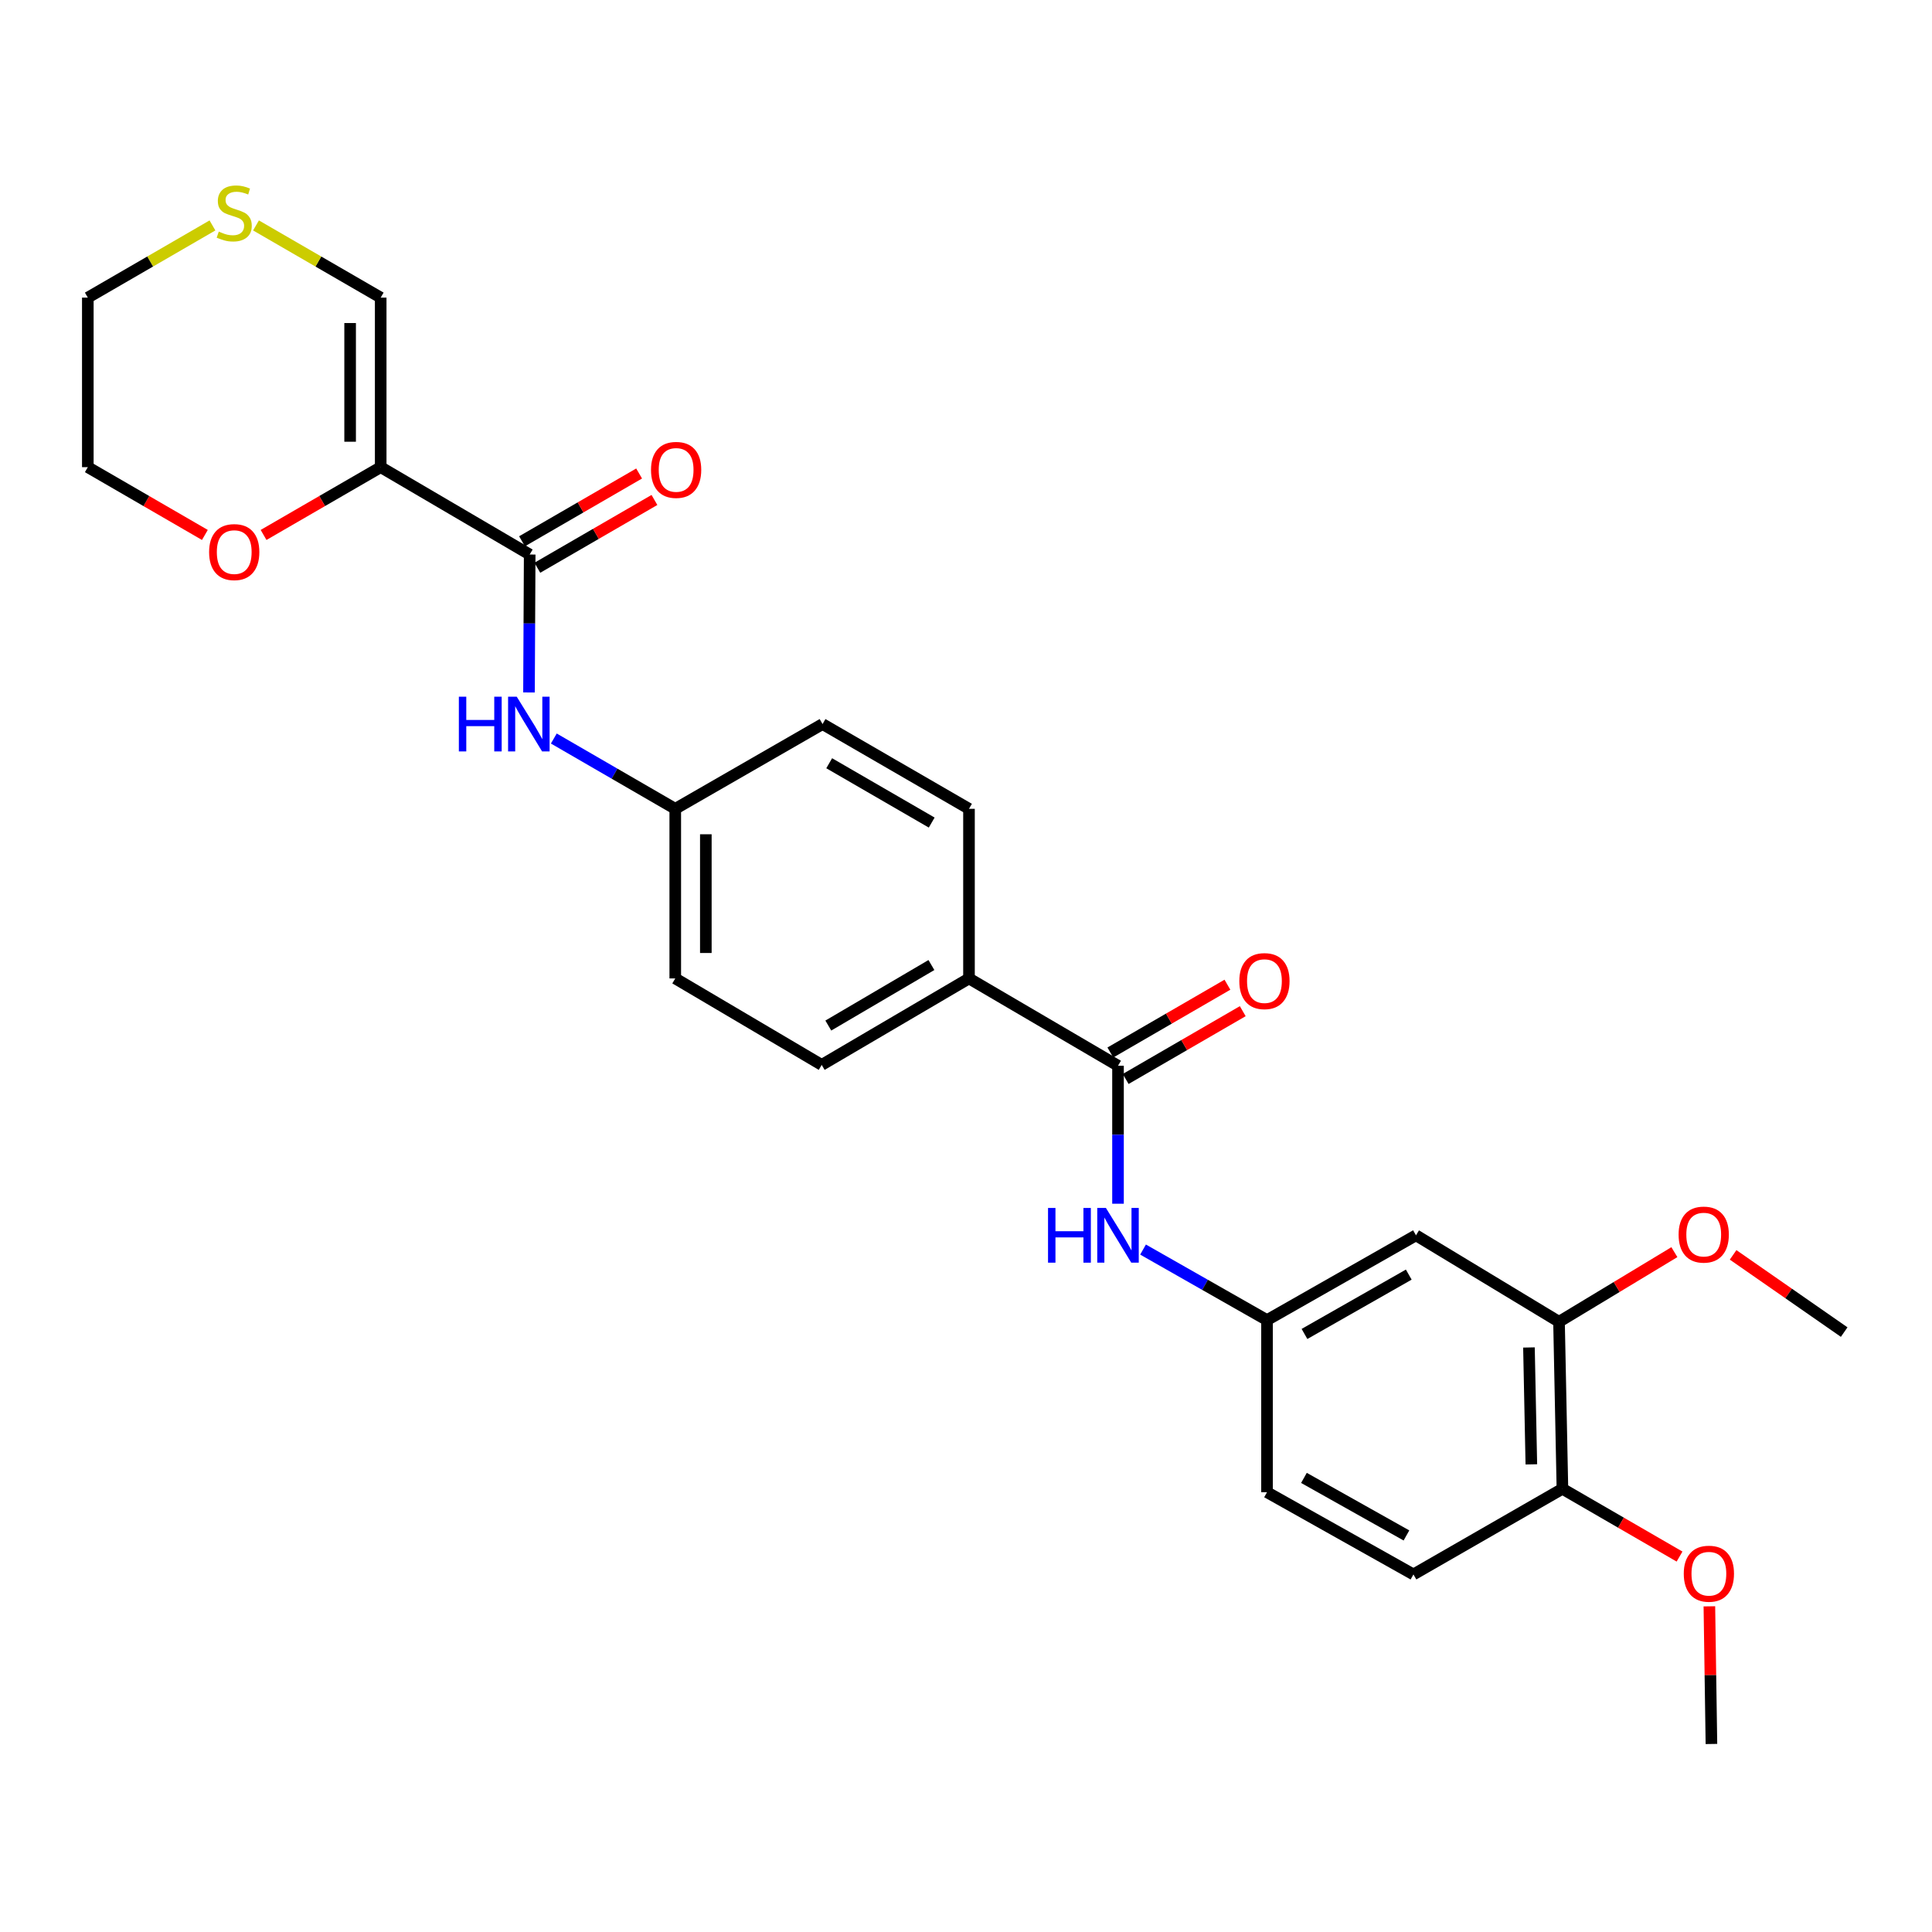<?xml version='1.0' encoding='iso-8859-1'?>
<svg version='1.1' baseProfile='full'
              xmlns='http://www.w3.org/2000/svg'
                      xmlns:rdkit='http://www.rdkit.org/xml'
                      xmlns:xlink='http://www.w3.org/1999/xlink'
                  xml:space='preserve'
width='1000px' height='1000px' viewBox='0 0 1000 1000'>
<!-- END OF HEADER -->
<rect style='opacity:1.0;fill:#FFFFFF;stroke:none' width='1000' height='1000' x='0' y='0'> </rect>
<path class='bond-0' d='M 197.049,241.801 L 274.165,287.019' style='fill:none;fill-rule:evenodd;stroke:#000000;stroke-width:6px;stroke-linecap:butt;stroke-linejoin:miter;stroke-opacity:1' />
<path class='bond-6' d='M 197.049,241.801 L 197.049,154.046' style='fill:none;fill-rule:evenodd;stroke:#000000;stroke-width:6px;stroke-linecap:butt;stroke-linejoin:miter;stroke-opacity:1' />
<path class='bond-6' d='M 181.223,228.638 L 181.223,167.209' style='fill:none;fill-rule:evenodd;stroke:#000000;stroke-width:6px;stroke-linecap:butt;stroke-linejoin:miter;stroke-opacity:1' />
<path class='bond-7' d='M 197.049,241.801 L 166.736,259.346' style='fill:none;fill-rule:evenodd;stroke:#000000;stroke-width:6px;stroke-linecap:butt;stroke-linejoin:miter;stroke-opacity:1' />
<path class='bond-7' d='M 166.736,259.346 L 136.424,276.89' style='fill:none;fill-rule:evenodd;stroke:#FF0000;stroke-width:6px;stroke-linecap:butt;stroke-linejoin:miter;stroke-opacity:1' />
<path class='bond-3' d='M 274.165,287.019 L 273.986,322.719' style='fill:none;fill-rule:evenodd;stroke:#000000;stroke-width:6px;stroke-linecap:butt;stroke-linejoin:miter;stroke-opacity:1' />
<path class='bond-3' d='M 273.986,322.719 L 273.807,358.419' style='fill:none;fill-rule:evenodd;stroke:#0000FF;stroke-width:6px;stroke-linecap:butt;stroke-linejoin:miter;stroke-opacity:1' />
<path class='bond-11' d='M 278.129,293.867 L 308.433,276.323' style='fill:none;fill-rule:evenodd;stroke:#000000;stroke-width:6px;stroke-linecap:butt;stroke-linejoin:miter;stroke-opacity:1' />
<path class='bond-11' d='M 308.433,276.323 L 338.737,258.779' style='fill:none;fill-rule:evenodd;stroke:#FF0000;stroke-width:6px;stroke-linecap:butt;stroke-linejoin:miter;stroke-opacity:1' />
<path class='bond-11' d='M 270.2,280.171 L 300.504,262.627' style='fill:none;fill-rule:evenodd;stroke:#000000;stroke-width:6px;stroke-linecap:butt;stroke-linejoin:miter;stroke-opacity:1' />
<path class='bond-11' d='M 300.504,262.627 L 330.808,245.083' style='fill:none;fill-rule:evenodd;stroke:#FF0000;stroke-width:6px;stroke-linecap:butt;stroke-linejoin:miter;stroke-opacity:1' />
<path class='bond-1' d='M 578.681,551.627 L 501.547,506.436' style='fill:none;fill-rule:evenodd;stroke:#000000;stroke-width:6px;stroke-linecap:butt;stroke-linejoin:miter;stroke-opacity:1' />
<path class='bond-2' d='M 578.681,551.627 L 578.681,587.336' style='fill:none;fill-rule:evenodd;stroke:#000000;stroke-width:6px;stroke-linecap:butt;stroke-linejoin:miter;stroke-opacity:1' />
<path class='bond-2' d='M 578.681,587.336 L 578.681,623.045' style='fill:none;fill-rule:evenodd;stroke:#0000FF;stroke-width:6px;stroke-linecap:butt;stroke-linejoin:miter;stroke-opacity:1' />
<path class='bond-13' d='M 582.647,558.475 L 612.946,540.928' style='fill:none;fill-rule:evenodd;stroke:#000000;stroke-width:6px;stroke-linecap:butt;stroke-linejoin:miter;stroke-opacity:1' />
<path class='bond-13' d='M 612.946,540.928 L 643.245,523.381' style='fill:none;fill-rule:evenodd;stroke:#FF0000;stroke-width:6px;stroke-linecap:butt;stroke-linejoin:miter;stroke-opacity:1' />
<path class='bond-13' d='M 574.715,544.78 L 605.015,527.233' style='fill:none;fill-rule:evenodd;stroke:#000000;stroke-width:6px;stroke-linecap:butt;stroke-linejoin:miter;stroke-opacity:1' />
<path class='bond-13' d='M 605.015,527.233 L 635.314,509.686' style='fill:none;fill-rule:evenodd;stroke:#FF0000;stroke-width:6px;stroke-linecap:butt;stroke-linejoin:miter;stroke-opacity:1' />
<path class='bond-9' d='M 591.639,646.772 L 623.723,665.027' style='fill:none;fill-rule:evenodd;stroke:#0000FF;stroke-width:6px;stroke-linecap:butt;stroke-linejoin:miter;stroke-opacity:1' />
<path class='bond-9' d='M 623.723,665.027 L 655.806,683.281' style='fill:none;fill-rule:evenodd;stroke:#000000;stroke-width:6px;stroke-linecap:butt;stroke-linejoin:miter;stroke-opacity:1' />
<path class='bond-16' d='M 286.654,382.258 L 318.084,400.452' style='fill:none;fill-rule:evenodd;stroke:#0000FF;stroke-width:6px;stroke-linecap:butt;stroke-linejoin:miter;stroke-opacity:1' />
<path class='bond-16' d='M 318.084,400.452 L 349.514,418.646' style='fill:none;fill-rule:evenodd;stroke:#000000;stroke-width:6px;stroke-linecap:butt;stroke-linejoin:miter;stroke-opacity:1' />
<path class='bond-4' d='M 732.913,639.399 L 655.806,683.281' style='fill:none;fill-rule:evenodd;stroke:#000000;stroke-width:6px;stroke-linecap:butt;stroke-linejoin:miter;stroke-opacity:1' />
<path class='bond-4' d='M 729.174,659.736 L 675.199,690.453' style='fill:none;fill-rule:evenodd;stroke:#000000;stroke-width:6px;stroke-linecap:butt;stroke-linejoin:miter;stroke-opacity:1' />
<path class='bond-5' d='M 732.913,639.399 L 806.943,684.16' style='fill:none;fill-rule:evenodd;stroke:#000000;stroke-width:6px;stroke-linecap:butt;stroke-linejoin:miter;stroke-opacity:1' />
<path class='bond-21' d='M 806.943,684.16 L 836.799,666.136' style='fill:none;fill-rule:evenodd;stroke:#000000;stroke-width:6px;stroke-linecap:butt;stroke-linejoin:miter;stroke-opacity:1' />
<path class='bond-21' d='M 836.799,666.136 L 866.656,648.111' style='fill:none;fill-rule:evenodd;stroke:#FF0000;stroke-width:6px;stroke-linecap:butt;stroke-linejoin:miter;stroke-opacity:1' />
<path class='bond-29' d='M 806.943,684.16 L 808.71,770.596' style='fill:none;fill-rule:evenodd;stroke:#000000;stroke-width:6px;stroke-linecap:butt;stroke-linejoin:miter;stroke-opacity:1' />
<path class='bond-29' d='M 791.385,697.449 L 792.622,757.954' style='fill:none;fill-rule:evenodd;stroke:#000000;stroke-width:6px;stroke-linecap:butt;stroke-linejoin:miter;stroke-opacity:1' />
<path class='bond-10' d='M 197.049,154.046 L 164.776,135.363' style='fill:none;fill-rule:evenodd;stroke:#000000;stroke-width:6px;stroke-linecap:butt;stroke-linejoin:miter;stroke-opacity:1' />
<path class='bond-10' d='M 164.776,135.363 L 132.504,116.68' style='fill:none;fill-rule:evenodd;stroke:#CCCC00;stroke-width:6px;stroke-linecap:butt;stroke-linejoin:miter;stroke-opacity:1' />
<path class='bond-24' d='M 106.045,276.887 L 75.75,259.344' style='fill:none;fill-rule:evenodd;stroke:#FF0000;stroke-width:6px;stroke-linecap:butt;stroke-linejoin:miter;stroke-opacity:1' />
<path class='bond-24' d='M 75.75,259.344 L 45.455,241.801' style='fill:none;fill-rule:evenodd;stroke:#000000;stroke-width:6px;stroke-linecap:butt;stroke-linejoin:miter;stroke-opacity:1' />
<path class='bond-8' d='M 501.547,506.436 L 425.311,551.188' style='fill:none;fill-rule:evenodd;stroke:#000000;stroke-width:6px;stroke-linecap:butt;stroke-linejoin:miter;stroke-opacity:1' />
<path class='bond-8' d='M 482.1,499.5 L 428.735,530.827' style='fill:none;fill-rule:evenodd;stroke:#000000;stroke-width:6px;stroke-linecap:butt;stroke-linejoin:miter;stroke-opacity:1' />
<path class='bond-28' d='M 501.547,506.436 L 501.547,418.646' style='fill:none;fill-rule:evenodd;stroke:#000000;stroke-width:6px;stroke-linecap:butt;stroke-linejoin:miter;stroke-opacity:1' />
<path class='bond-18' d='M 655.806,683.281 L 655.806,772.372' style='fill:none;fill-rule:evenodd;stroke:#000000;stroke-width:6px;stroke-linecap:butt;stroke-linejoin:miter;stroke-opacity:1' />
<path class='bond-27' d='M 109.965,116.683 L 77.71,135.365' style='fill:none;fill-rule:evenodd;stroke:#CCCC00;stroke-width:6px;stroke-linecap:butt;stroke-linejoin:miter;stroke-opacity:1' />
<path class='bond-27' d='M 77.71,135.365 L 45.455,154.046' style='fill:none;fill-rule:evenodd;stroke:#000000;stroke-width:6px;stroke-linecap:butt;stroke-linejoin:miter;stroke-opacity:1' />
<path class='bond-12' d='M 808.71,770.596 L 731.594,814.926' style='fill:none;fill-rule:evenodd;stroke:#000000;stroke-width:6px;stroke-linecap:butt;stroke-linejoin:miter;stroke-opacity:1' />
<path class='bond-22' d='M 808.71,770.596 L 839.018,788.137' style='fill:none;fill-rule:evenodd;stroke:#000000;stroke-width:6px;stroke-linecap:butt;stroke-linejoin:miter;stroke-opacity:1' />
<path class='bond-22' d='M 839.018,788.137 L 869.326,805.678' style='fill:none;fill-rule:evenodd;stroke:#FF0000;stroke-width:6px;stroke-linecap:butt;stroke-linejoin:miter;stroke-opacity:1' />
<path class='bond-14' d='M 501.547,418.646 L 425.75,374.773' style='fill:none;fill-rule:evenodd;stroke:#000000;stroke-width:6px;stroke-linecap:butt;stroke-linejoin:miter;stroke-opacity:1' />
<path class='bond-14' d='M 482.25,425.762 L 429.192,395.051' style='fill:none;fill-rule:evenodd;stroke:#000000;stroke-width:6px;stroke-linecap:butt;stroke-linejoin:miter;stroke-opacity:1' />
<path class='bond-15' d='M 425.311,551.188 L 349.514,506.436' style='fill:none;fill-rule:evenodd;stroke:#000000;stroke-width:6px;stroke-linecap:butt;stroke-linejoin:miter;stroke-opacity:1' />
<path class='bond-19' d='M 349.514,418.646 L 425.75,374.773' style='fill:none;fill-rule:evenodd;stroke:#000000;stroke-width:6px;stroke-linecap:butt;stroke-linejoin:miter;stroke-opacity:1' />
<path class='bond-20' d='M 349.514,418.646 L 349.514,506.436' style='fill:none;fill-rule:evenodd;stroke:#000000;stroke-width:6px;stroke-linecap:butt;stroke-linejoin:miter;stroke-opacity:1' />
<path class='bond-20' d='M 365.339,431.815 L 365.339,493.267' style='fill:none;fill-rule:evenodd;stroke:#000000;stroke-width:6px;stroke-linecap:butt;stroke-linejoin:miter;stroke-opacity:1' />
<path class='bond-17' d='M 731.594,814.926 L 655.806,772.372' style='fill:none;fill-rule:evenodd;stroke:#000000;stroke-width:6px;stroke-linecap:butt;stroke-linejoin:miter;stroke-opacity:1' />
<path class='bond-17' d='M 727.974,794.743 L 674.922,764.956' style='fill:none;fill-rule:evenodd;stroke:#000000;stroke-width:6px;stroke-linecap:butt;stroke-linejoin:miter;stroke-opacity:1' />
<path class='bond-25' d='M 897.057,649.52 L 925.801,669.504' style='fill:none;fill-rule:evenodd;stroke:#FF0000;stroke-width:6px;stroke-linecap:butt;stroke-linejoin:miter;stroke-opacity:1' />
<path class='bond-25' d='M 925.801,669.504 L 954.545,689.488' style='fill:none;fill-rule:evenodd;stroke:#000000;stroke-width:6px;stroke-linecap:butt;stroke-linejoin:miter;stroke-opacity:1' />
<path class='bond-26' d='M 884.77,831.434 L 885.302,867.057' style='fill:none;fill-rule:evenodd;stroke:#FF0000;stroke-width:6px;stroke-linecap:butt;stroke-linejoin:miter;stroke-opacity:1' />
<path class='bond-26' d='M 885.302,867.057 L 885.835,902.68' style='fill:none;fill-rule:evenodd;stroke:#000000;stroke-width:6px;stroke-linecap:butt;stroke-linejoin:miter;stroke-opacity:1' />
<path class='bond-23' d='M 45.455,154.046 L 45.455,241.801' style='fill:none;fill-rule:evenodd;stroke:#000000;stroke-width:6px;stroke-linecap:butt;stroke-linejoin:miter;stroke-opacity:1' />
<path  class='atom-3' d='M 542.461 625.239
L 546.301 625.239
L 546.301 637.279
L 560.781 637.279
L 560.781 625.239
L 564.621 625.239
L 564.621 653.559
L 560.781 653.559
L 560.781 640.479
L 546.301 640.479
L 546.301 653.559
L 542.461 653.559
L 542.461 625.239
' fill='#0000FF'/>
<path  class='atom-3' d='M 572.421 625.239
L 581.701 640.239
Q 582.621 641.719, 584.101 644.399
Q 585.581 647.079, 585.661 647.239
L 585.661 625.239
L 589.421 625.239
L 589.421 653.559
L 585.541 653.559
L 575.581 637.159
Q 574.421 635.239, 573.181 633.039
Q 571.981 630.839, 571.621 630.159
L 571.621 653.559
L 567.941 653.559
L 567.941 625.239
L 572.421 625.239
' fill='#0000FF'/>
<path  class='atom-4' d='M 237.505 360.613
L 241.345 360.613
L 241.345 372.653
L 255.825 372.653
L 255.825 360.613
L 259.665 360.613
L 259.665 388.933
L 255.825 388.933
L 255.825 375.853
L 241.345 375.853
L 241.345 388.933
L 237.505 388.933
L 237.505 360.613
' fill='#0000FF'/>
<path  class='atom-4' d='M 267.465 360.613
L 276.745 375.613
Q 277.665 377.093, 279.145 379.773
Q 280.625 382.453, 280.705 382.613
L 280.705 360.613
L 284.465 360.613
L 284.465 388.933
L 280.585 388.933
L 270.625 372.533
Q 269.465 370.613, 268.225 368.413
Q 267.025 366.213, 266.665 365.533
L 266.665 388.933
L 262.985 388.933
L 262.985 360.613
L 267.465 360.613
' fill='#0000FF'/>
<path  class='atom-8' d='M 108.234 285.762
Q 108.234 278.962, 111.594 275.162
Q 114.954 271.362, 121.234 271.362
Q 127.514 271.362, 130.874 275.162
Q 134.234 278.962, 134.234 285.762
Q 134.234 292.642, 130.834 296.562
Q 127.434 300.442, 121.234 300.442
Q 114.994 300.442, 111.594 296.562
Q 108.234 292.682, 108.234 285.762
M 121.234 297.242
Q 125.554 297.242, 127.874 294.362
Q 130.234 291.442, 130.234 285.762
Q 130.234 280.202, 127.874 277.402
Q 125.554 274.562, 121.234 274.562
Q 116.914 274.562, 114.554 277.362
Q 112.234 280.162, 112.234 285.762
Q 112.234 291.482, 114.554 294.362
Q 116.914 297.242, 121.234 297.242
' fill='#FF0000'/>
<path  class='atom-11' d='M 113.234 119.876
Q 113.554 119.996, 114.874 120.556
Q 116.194 121.116, 117.634 121.476
Q 119.114 121.796, 120.554 121.796
Q 123.234 121.796, 124.794 120.516
Q 126.354 119.196, 126.354 116.916
Q 126.354 115.356, 125.554 114.396
Q 124.794 113.436, 123.594 112.916
Q 122.394 112.396, 120.394 111.796
Q 117.874 111.036, 116.354 110.316
Q 114.874 109.596, 113.794 108.076
Q 112.754 106.556, 112.754 103.996
Q 112.754 100.436, 115.154 98.236
Q 117.594 96.036, 122.394 96.036
Q 125.674 96.036, 129.394 97.596
L 128.474 100.676
Q 125.074 99.276, 122.514 99.276
Q 119.754 99.276, 118.234 100.436
Q 116.714 101.556, 116.754 103.516
Q 116.754 105.036, 117.514 105.956
Q 118.314 106.876, 119.434 107.396
Q 120.594 107.916, 122.514 108.516
Q 125.074 109.316, 126.594 110.116
Q 128.114 110.916, 129.194 112.556
Q 130.314 114.156, 130.314 116.916
Q 130.314 120.836, 127.674 122.956
Q 125.074 125.036, 120.714 125.036
Q 118.194 125.036, 116.274 124.476
Q 114.394 123.956, 112.154 123.036
L 113.234 119.876
' fill='#CCCC00'/>
<path  class='atom-12' d='M 336.962 243.217
Q 336.962 236.417, 340.322 232.617
Q 343.682 228.817, 349.962 228.817
Q 356.242 228.817, 359.602 232.617
Q 362.962 236.417, 362.962 243.217
Q 362.962 250.097, 359.562 254.017
Q 356.162 257.897, 349.962 257.897
Q 343.722 257.897, 340.322 254.017
Q 336.962 250.137, 336.962 243.217
M 349.962 254.697
Q 354.282 254.697, 356.602 251.817
Q 358.962 248.897, 358.962 243.217
Q 358.962 237.657, 356.602 234.857
Q 354.282 232.017, 349.962 232.017
Q 345.642 232.017, 343.282 234.817
Q 340.962 237.617, 340.962 243.217
Q 340.962 248.937, 343.282 251.817
Q 345.642 254.697, 349.962 254.697
' fill='#FF0000'/>
<path  class='atom-14' d='M 641.469 507.817
Q 641.469 501.017, 644.829 497.217
Q 648.189 493.417, 654.469 493.417
Q 660.749 493.417, 664.109 497.217
Q 667.469 501.017, 667.469 507.817
Q 667.469 514.697, 664.069 518.617
Q 660.669 522.497, 654.469 522.497
Q 648.229 522.497, 644.829 518.617
Q 641.469 514.737, 641.469 507.817
M 654.469 519.297
Q 658.789 519.297, 661.109 516.417
Q 663.469 513.497, 663.469 507.817
Q 663.469 502.257, 661.109 499.457
Q 658.789 496.617, 654.469 496.617
Q 650.149 496.617, 647.789 499.417
Q 645.469 502.217, 645.469 507.817
Q 645.469 513.537, 647.789 516.417
Q 650.149 519.297, 654.469 519.297
' fill='#FF0000'/>
<path  class='atom-22' d='M 868.843 639.022
Q 868.843 632.222, 872.203 628.422
Q 875.563 624.622, 881.843 624.622
Q 888.123 624.622, 891.483 628.422
Q 894.843 632.222, 894.843 639.022
Q 894.843 645.902, 891.443 649.822
Q 888.043 653.702, 881.843 653.702
Q 875.603 653.702, 872.203 649.822
Q 868.843 645.942, 868.843 639.022
M 881.843 650.502
Q 886.163 650.502, 888.483 647.622
Q 890.843 644.702, 890.843 639.022
Q 890.843 633.462, 888.483 630.662
Q 886.163 627.822, 881.843 627.822
Q 877.523 627.822, 875.163 630.622
Q 872.843 633.422, 872.843 639.022
Q 872.843 644.742, 875.163 647.622
Q 877.523 650.502, 881.843 650.502
' fill='#FF0000'/>
<path  class='atom-23' d='M 871.516 814.549
Q 871.516 807.749, 874.876 803.949
Q 878.236 800.149, 884.516 800.149
Q 890.796 800.149, 894.156 803.949
Q 897.516 807.749, 897.516 814.549
Q 897.516 821.429, 894.116 825.349
Q 890.716 829.229, 884.516 829.229
Q 878.276 829.229, 874.876 825.349
Q 871.516 821.469, 871.516 814.549
M 884.516 826.029
Q 888.836 826.029, 891.156 823.149
Q 893.516 820.229, 893.516 814.549
Q 893.516 808.989, 891.156 806.189
Q 888.836 803.349, 884.516 803.349
Q 880.196 803.349, 877.836 806.149
Q 875.516 808.949, 875.516 814.549
Q 875.516 820.269, 877.836 823.149
Q 880.196 826.029, 884.516 826.029
' fill='#FF0000'/>
</svg>
